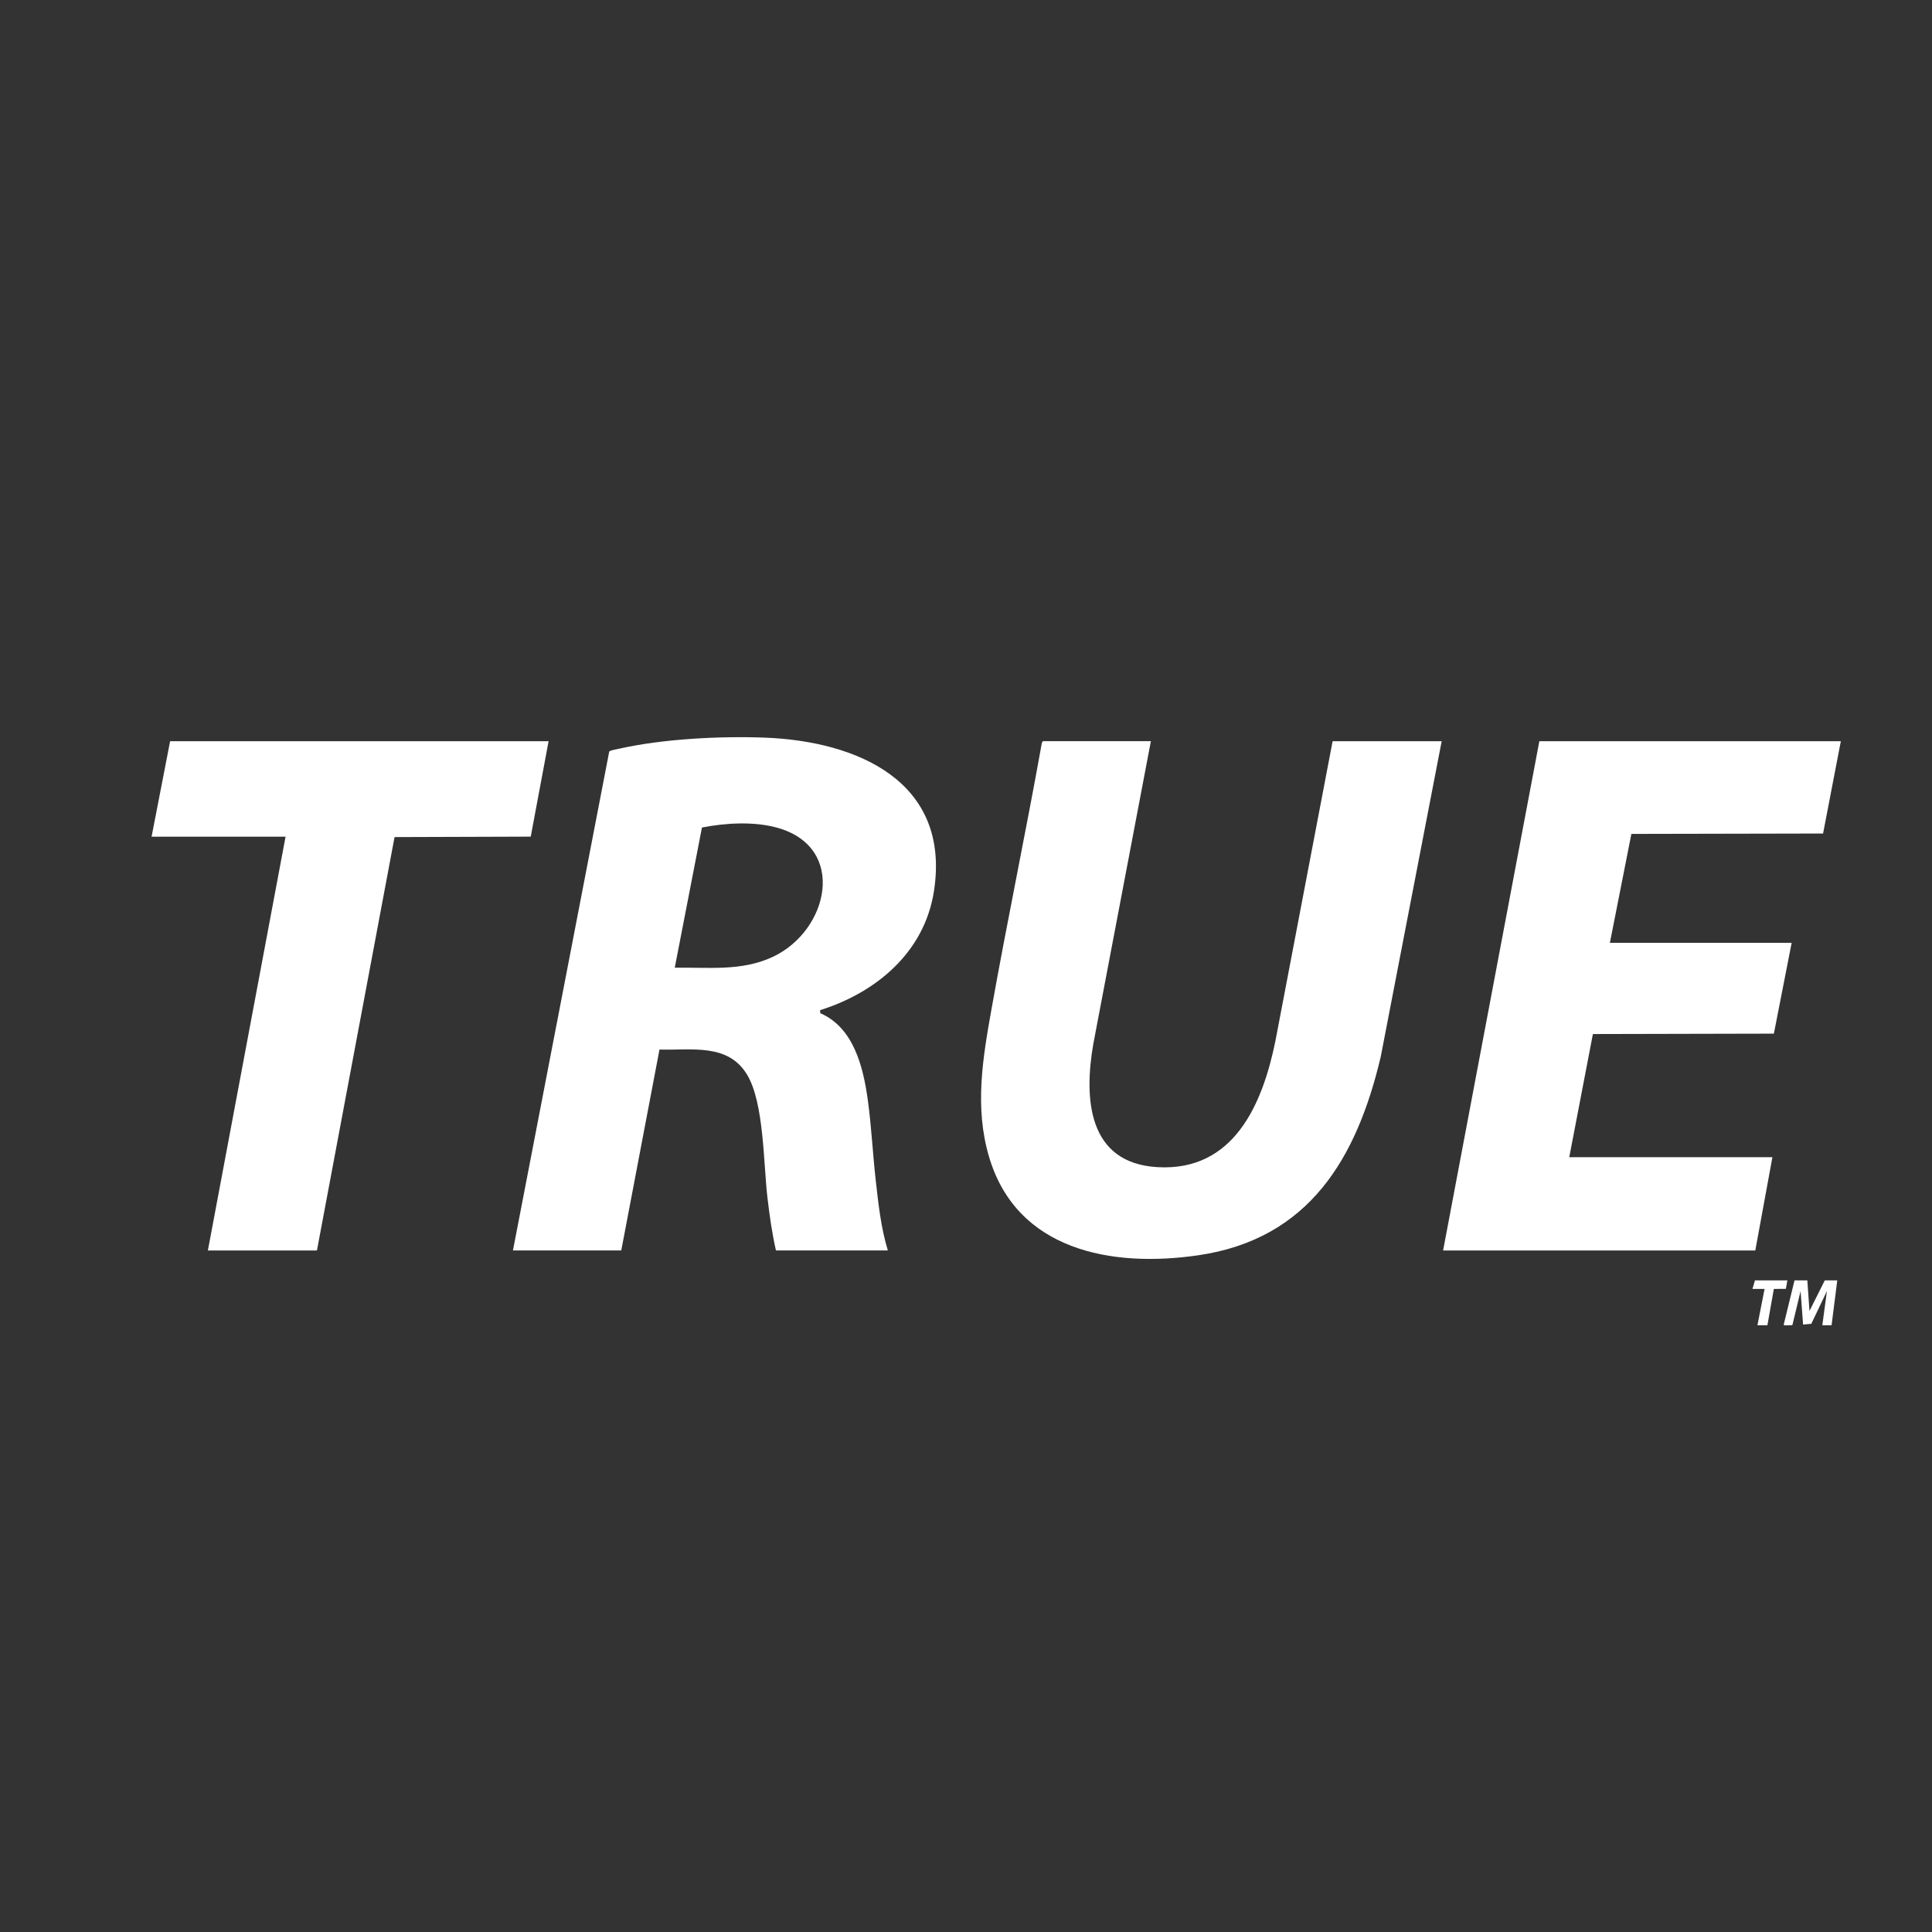<svg viewBox="0 0 1000 1000" xmlns="http://www.w3.org/2000/svg" data-name="Layer 1" id="Layer_1">
  <rect x="0" y="0" width="1000" height="1000" fill="#333333" stroke="none"/>
  <defs>
    <style>
      .cls-1 {
        fill: #fff;
      }
    </style>
  </defs>
  <path d="M935.47,662.72l1.11,15.85,7.93-15.85h6.46l-2.95,23.22h-4.79s2.4-17.7,2.4-17.7l-8.11,16.97-4.25.37-1.29-17.33-4.2,17.48-.58.24c-1.07-.14-2.33.13-3.35-.02-.55-.08-.59.22-.55-.55l5.54-22.67h6.64Z" class="cls-1"></path>
  <polygon points="925.14 662.72 924.36 667.1 918.14 667.15 914.81 685.94 909.65 685.94 913.34 667.14 907.07 667.14 908.36 662.72 925.14 662.72" class="cls-1"></polygon>
  <g>
    <path d="M595.69,383.66l-29.78,156.59c-4.96,28.43-2.9,61.82,33.26,63.87,39.43,2.23,54.28-32.48,60.96-65.2l29.63-155.27h56.45l-31.54,163.31c-12.38,52.45-36.97,94.39-94.51,102.78-44.82,6.54-94.09-2.46-108.32-51.27-7.42-25.45-3.22-50.49,1.32-75.92,8.22-46.07,17.85-91.9,26.09-137.97l.54-.94h55.89Z" class="cls-1"></path>
    <polygon points="952.81 383.66 943.62 431.43 844.4 431.63 833.28 487.99 927.36 487.99 918.16 535.01 824.48 535.22 812.25 598.95 917.4 598.95 908.54 647.24 746.95 647.24 796.76 383.66 952.81 383.66" class="cls-1"></polygon>
  </g>
  <polygon points="283.95 383.66 274.71 433.04 204.22 433.27 164.05 647.24 107.6 647.24 147.81 433.06 78.46 433.06 88.05 383.66 283.95 383.66" class="cls-1"></polygon>
  <path d="M265.5,647.24l49.83-258.21c.49-.71,4.27-1.31,5.44-1.57,22.51-5.03,52.09-6.54,75.16-5.66,47.89,1.83,96.19,22.74,87.5,79.35-4.85,31.6-29.69,52.49-58.94,61.71l.08,1.56c17.29,7.47,22.26,27.88,24.6,44.9,1.89,13.71,2.56,27.82,4.11,41.6,1.38,12.2,2.68,24.57,6.27,36.31h-57.92c-2.03-8.92-3.3-18.05-4.38-27.14-2.11-17.68-1.74-49-10.45-63.66-9.91-16.68-28.9-12.68-45.45-13.18l-19.78,103.98h-56.08ZM349.25,500.88c17.42-.28,34.42,1.99,50.68-5.58,29.05-13.52,38.74-56.69,2.45-66.85-12.07-3.38-26.85-2.53-39.05-.12l-14.08,72.56Z" class="cls-1"></path>
</svg>